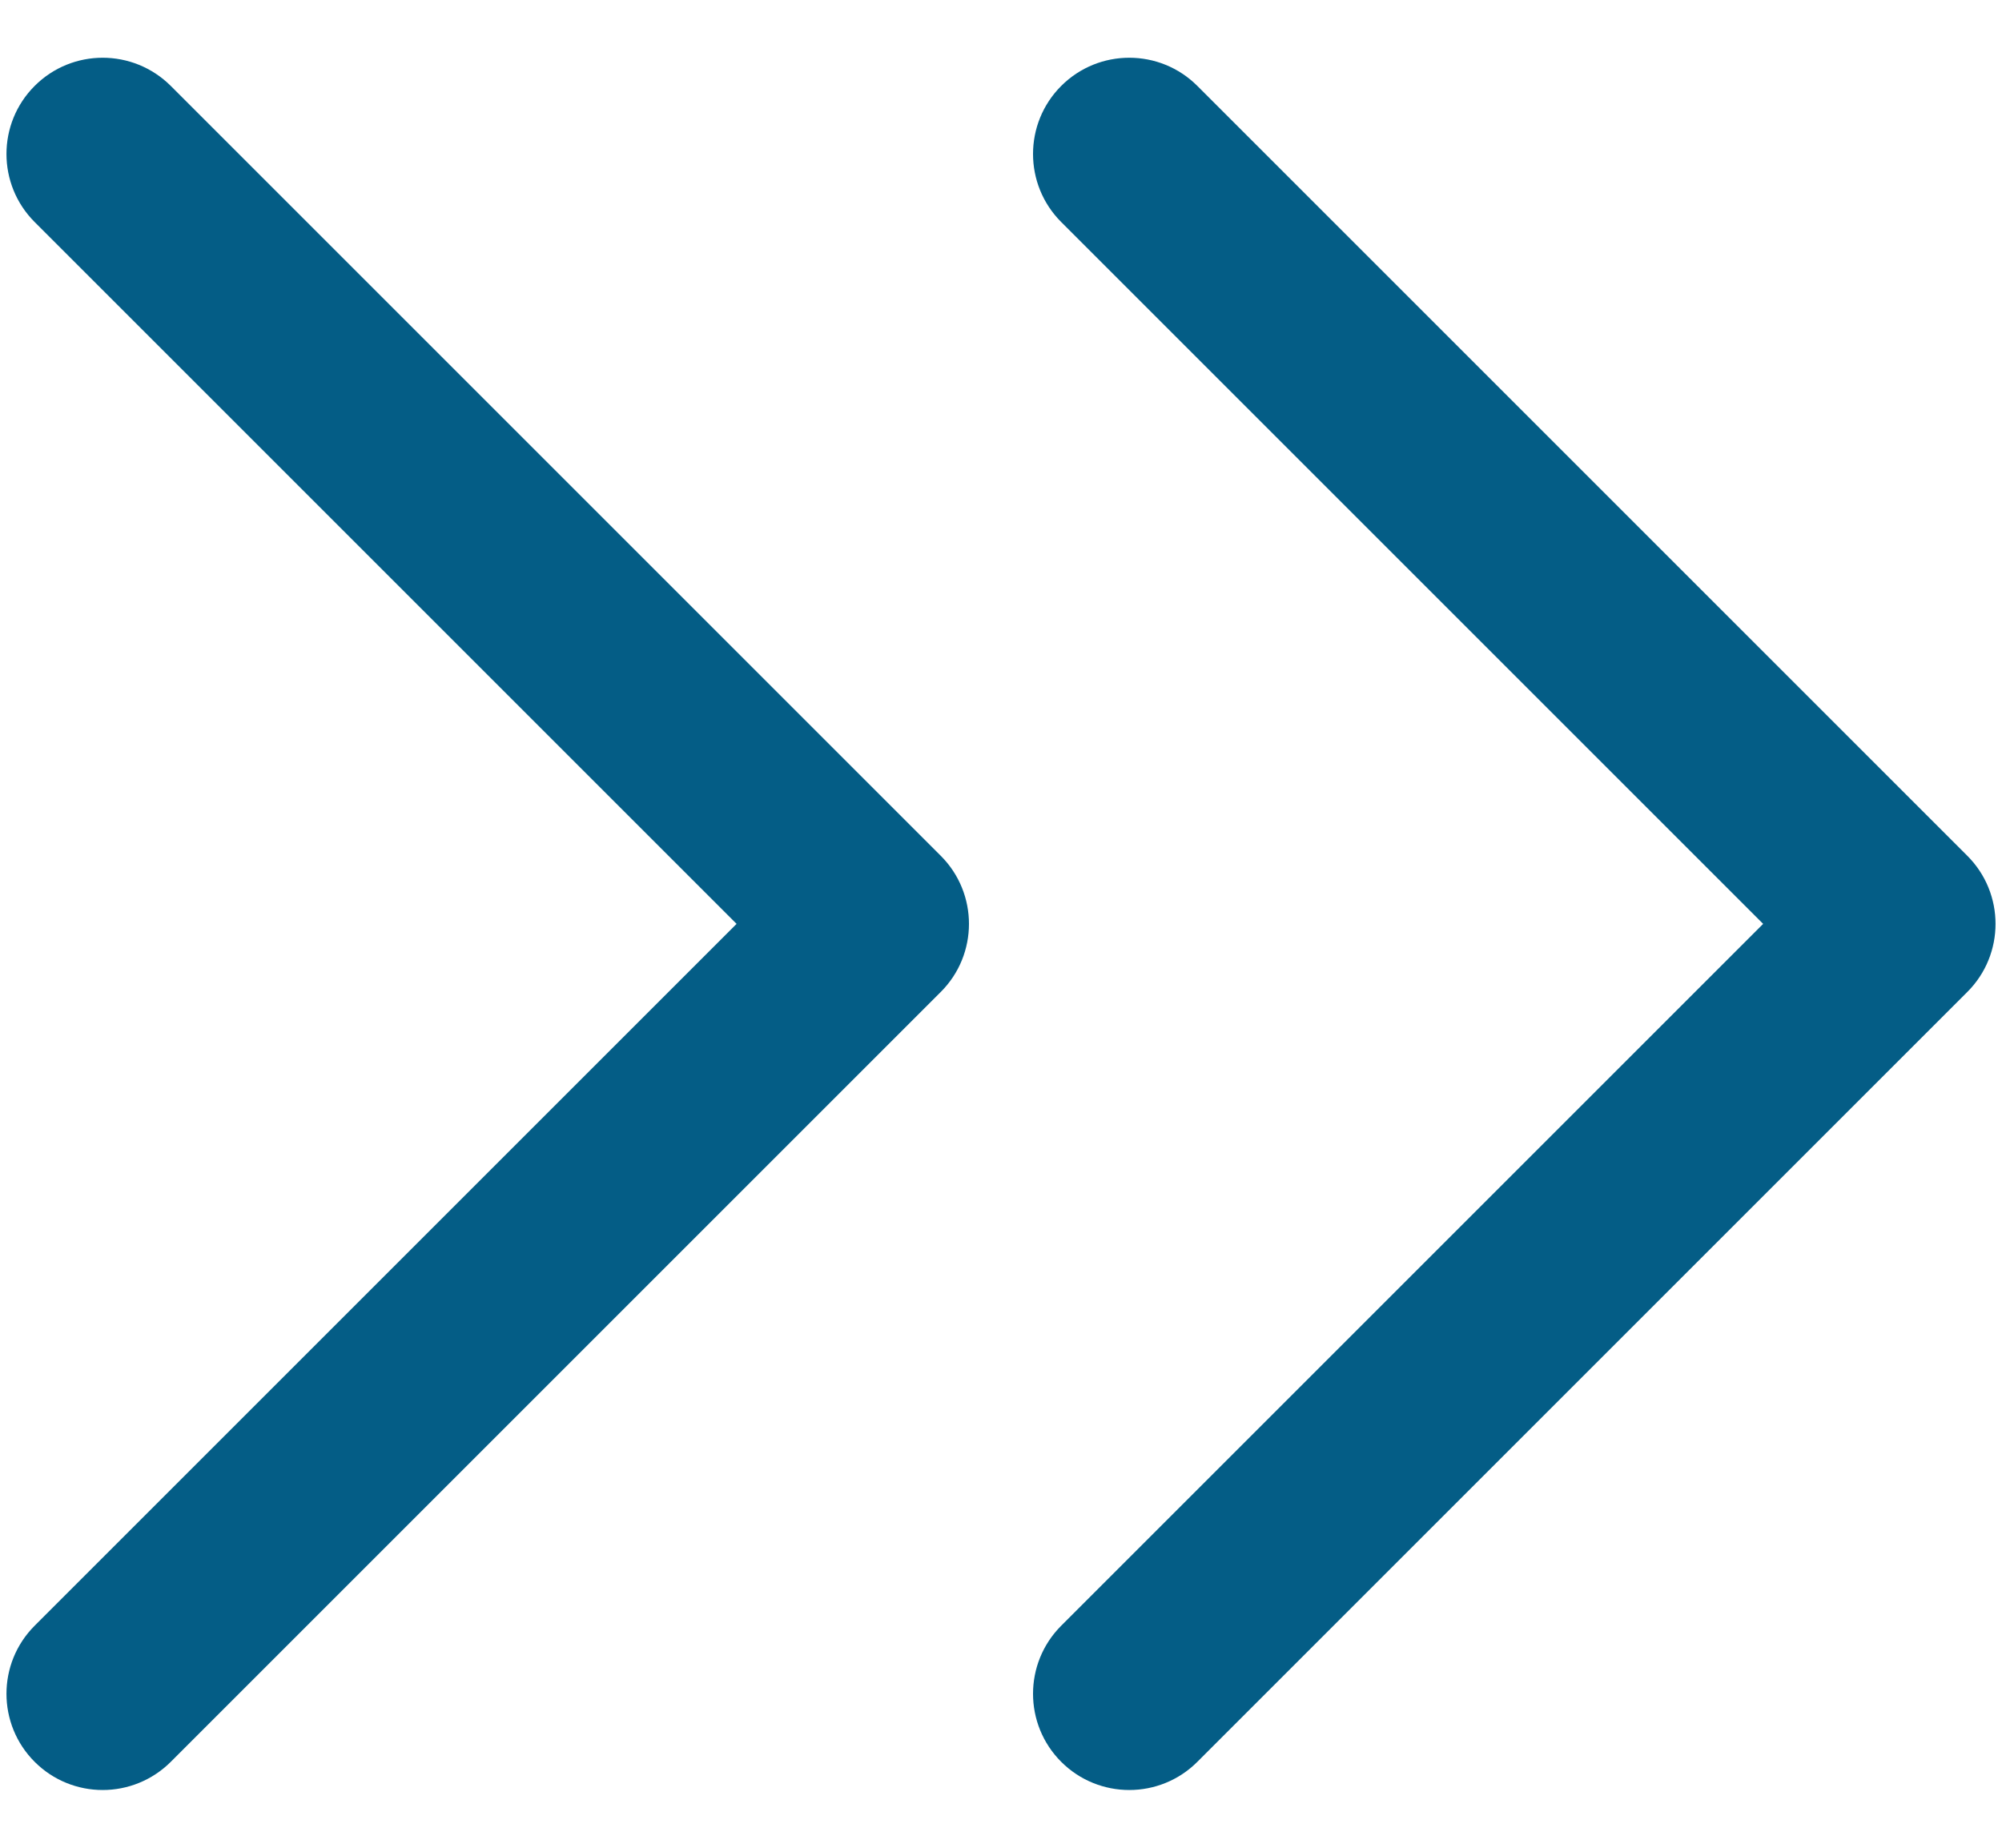 <svg width="13" height="12" viewBox="0 0 13 12" fill="none" xmlns="http://www.w3.org/2000/svg">
<path fill-rule="evenodd" clip-rule="evenodd" d="M6.891 0.558C7.135 0.314 7.531 0.314 7.775 0.558L12.775 5.558C13.019 5.802 13.019 6.198 12.775 6.442L7.775 11.442C7.531 11.686 7.135 11.686 6.891 11.442C6.647 11.198 6.647 10.802 6.891 10.558L11.449 6L6.891 1.442C6.647 1.198 6.647 0.802 6.891 0.558Z" fill="#045D86"/>
<path fill-rule="evenodd" clip-rule="evenodd" d="M0.225 0.558C0.469 0.314 0.864 0.314 1.109 0.558L6.109 5.558C6.353 5.802 6.353 6.198 6.109 6.442L1.109 11.442C0.864 11.686 0.469 11.686 0.225 11.442C-0.019 11.198 -0.019 10.802 0.225 10.558L4.783 6L0.225 1.442C-0.019 1.198 -0.019 0.802 0.225 0.558Z" fill="#045D86"/>
</svg>
